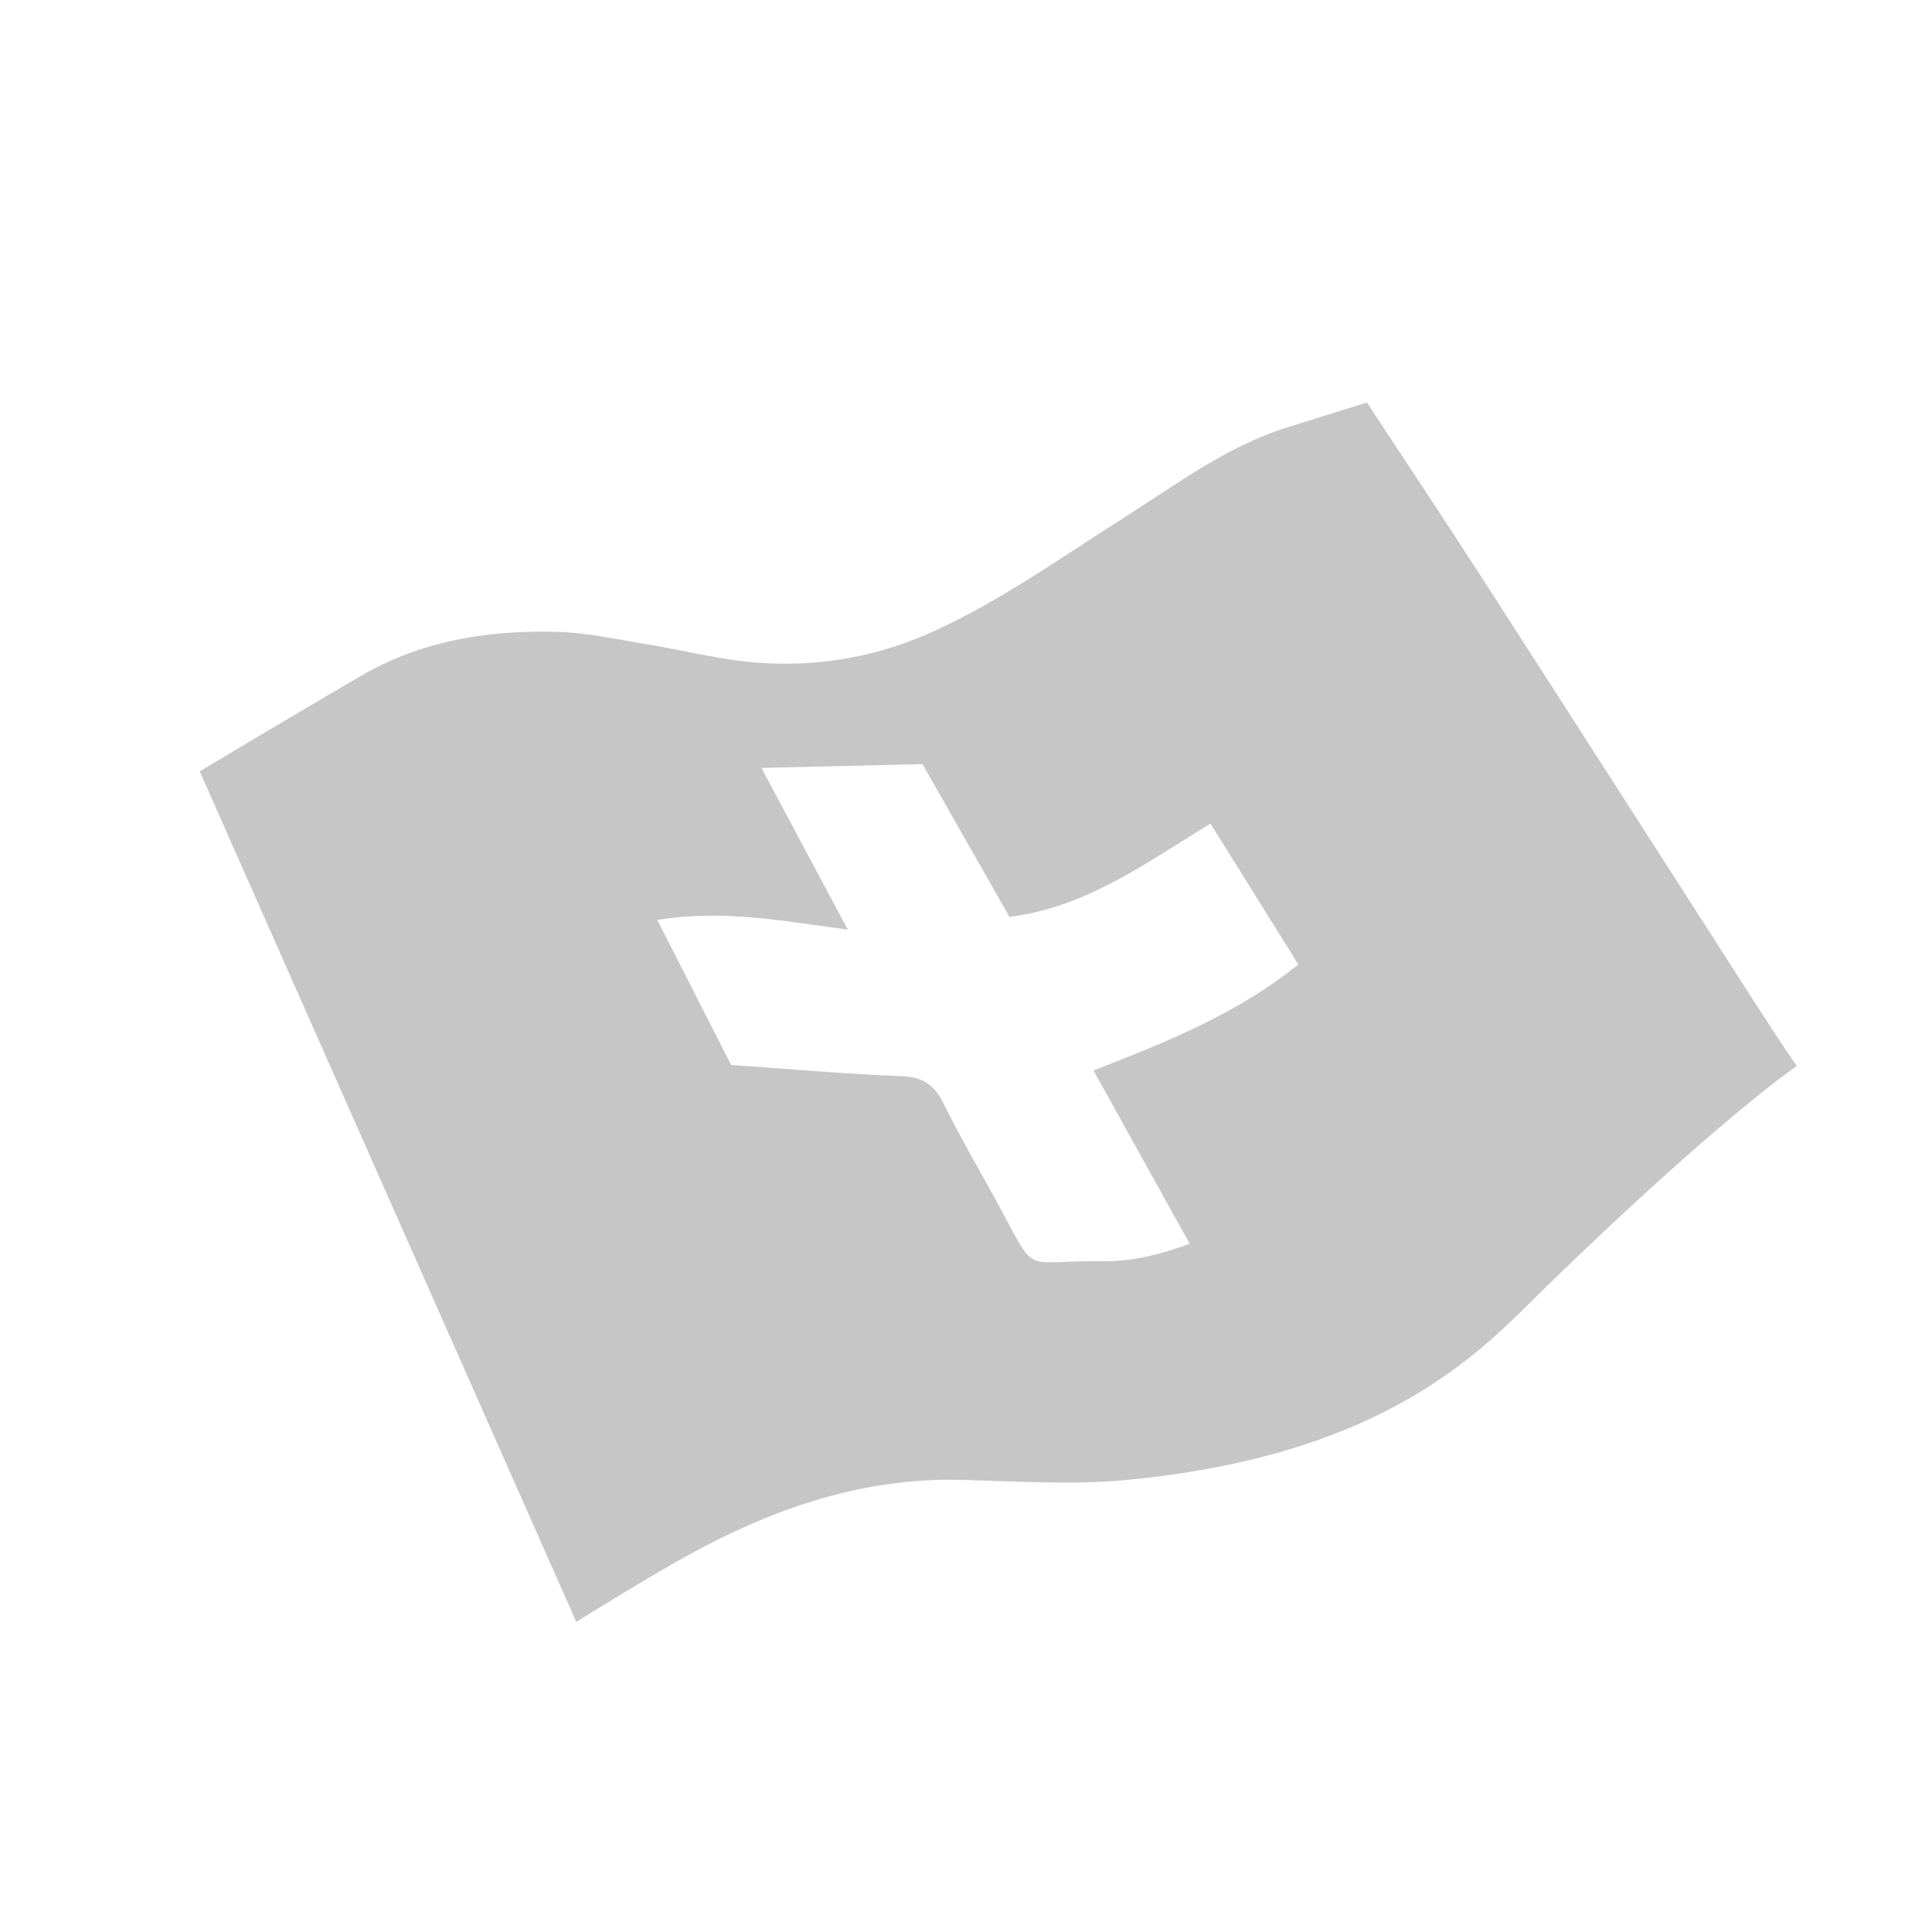 <?xml version="1.0" encoding="UTF-8"?>
<!-- Generator: Adobe Illustrator 28.1.0, SVG Export Plug-In . SVG Version: 6.00 Build 0)  -->
<svg xmlns="http://www.w3.org/2000/svg" xmlns:xlink="http://www.w3.org/1999/xlink" version="1.1" id="Ebene_1" x="0px" y="0px" viewBox="0 0 600 600" style="enable-background:new 0 0 600 600;" xml:space="preserve">
<style type="text/css">
	.st0{fill:#C6C6C6;}
</style>
<path class="st0" d="M533.12,292.88c-24.39-37.93-48.69-75.93-73.14-113.82c-11.5-17.83-23.27-35.48-35.47-54.07  c-8.33,2.61-16.5,5.17-24.68,7.72c-18.91,5.89-34.55,17.81-50.95,28.18c-18.99,12.01-37.17,25.06-57.77,34.64  c-17.89,8.33-36.17,11.64-55.31,10.31c-12.01-0.84-23.86-3.99-35.81-5.92c-8.96-1.45-17.94-3.46-26.95-3.7  c-20.51-0.56-40.47,2.44-58.85,12.49c-2.91,1.59-32.79,19.19-52.16,30.85l116.94,264.13c10.3-6.38,20.55-12.68,30.94-18.6  c27.43-15.61,56.38-26.29,88.66-25.5c16.95,0.41,33.99,1.64,50.87,0.06c82.91-7.76,112.03-41.81,130.67-59.96  c53.7-52.28,77.88-68.63,77.88-68.63C549.41,318.52,541.33,305.65,533.12,292.88z M369.47,386.26c-9.22,3.38-17.9,5.55-26.93,5.42  c-26.37-0.37-19.8,5.46-33.5-19.39c-5.45-9.88-11.1-19.67-16.11-29.76c-2.84-5.71-6.45-8.1-13.04-8.34  c-17.27-0.63-34.51-2.19-52.84-3.46c-7.23-14.2-14.86-29.19-22.92-45.02c20.13-3.35,38.76,0.29,59.15,2.99  c-9.17-17.17-17.67-33.08-26.82-50.21c16.67-0.4,32.35-0.77,50.03-1.19c8.27,14.53,17.63,30.95,27.02,47.46  c23.94-3.05,42.16-16.64,62.41-28.99c8.89,14.25,17.73,28.42,27.29,43.74c-18.6,15.08-40.44,23.96-63.62,32.92  C349.84,350.9,359.42,368.17,369.47,386.26z"></path>
</svg>
